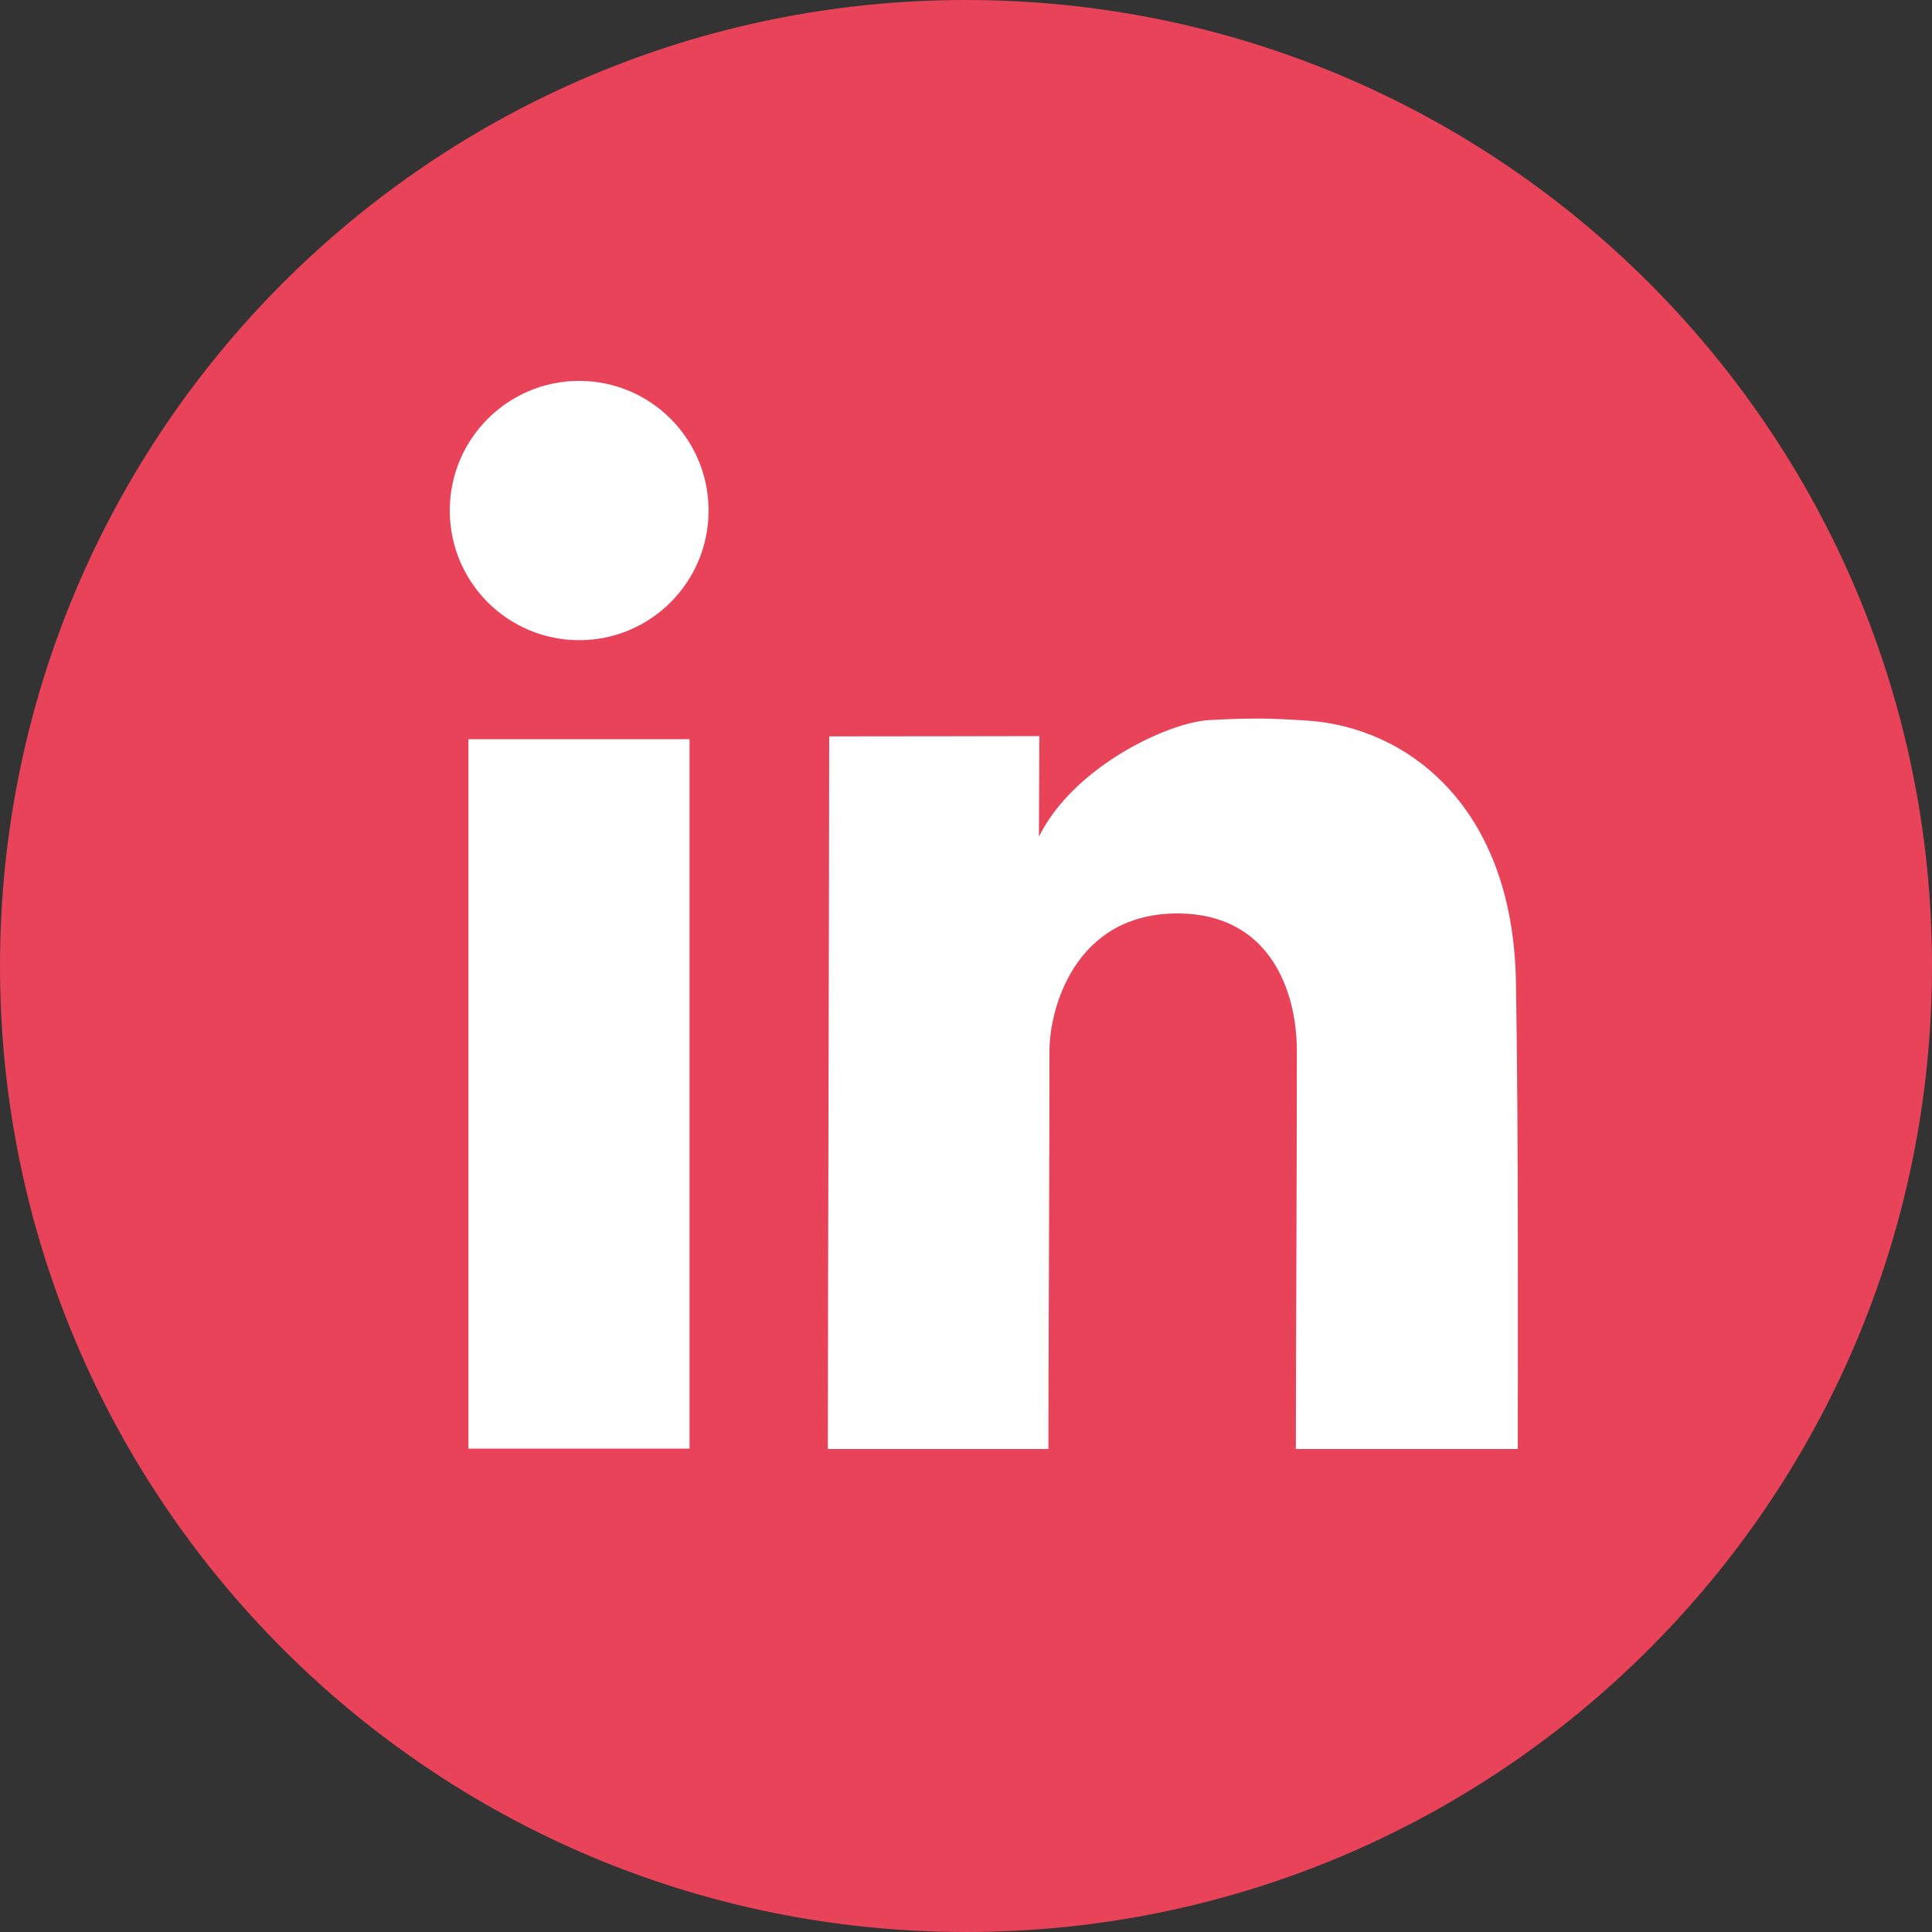 <svg width="20" height="20" viewBox="0 0 20 20" fill="none" xmlns="http://www.w3.org/2000/svg">
<rect x="0" y="0" width="20" height="20" fill="#333333" stroke="none"/>
<path d="M20 10C20 4.477 15.523 0 10 0C4.477 0 0 4.477 0 10C0 15.523 4.477 20 10 20C15.523 20 20 15.523 20 10Z" fill="#E9435A"/>
<path d="M5.996 3.943C5.256 3.943 4.656 4.544 4.656 5.285C4.656 6.027 5.256 6.627 5.996 6.627C6.735 6.627 7.335 6.027 7.335 5.285C7.335 4.544 6.735 3.943 5.996 3.943ZM13.01 7.438V7.439C12.859 7.438 12.712 7.444 12.52 7.454C12.099 7.476 11.116 7.932 10.755 8.661C10.755 8.344 10.759 8.054 10.759 7.62C10.328 7.62 9.763 7.623 8.584 7.623C8.584 8.947 8.57 13.634 8.57 15H10.853C10.853 14.19 10.864 12.155 10.864 10.877C10.864 10.447 11.123 9.456 12.188 9.456C13.154 9.456 13.425 10.271 13.425 10.877C13.425 12.207 13.415 14.089 13.415 15H15.712C15.712 14.11 15.72 11.691 15.693 10.165C15.66 8.312 14.534 7.521 13.524 7.459C13.316 7.446 13.162 7.438 13.01 7.438V7.438ZM4.849 7.652V14.996H7.138V7.652H4.849Z" fill="white"/>
</svg>
